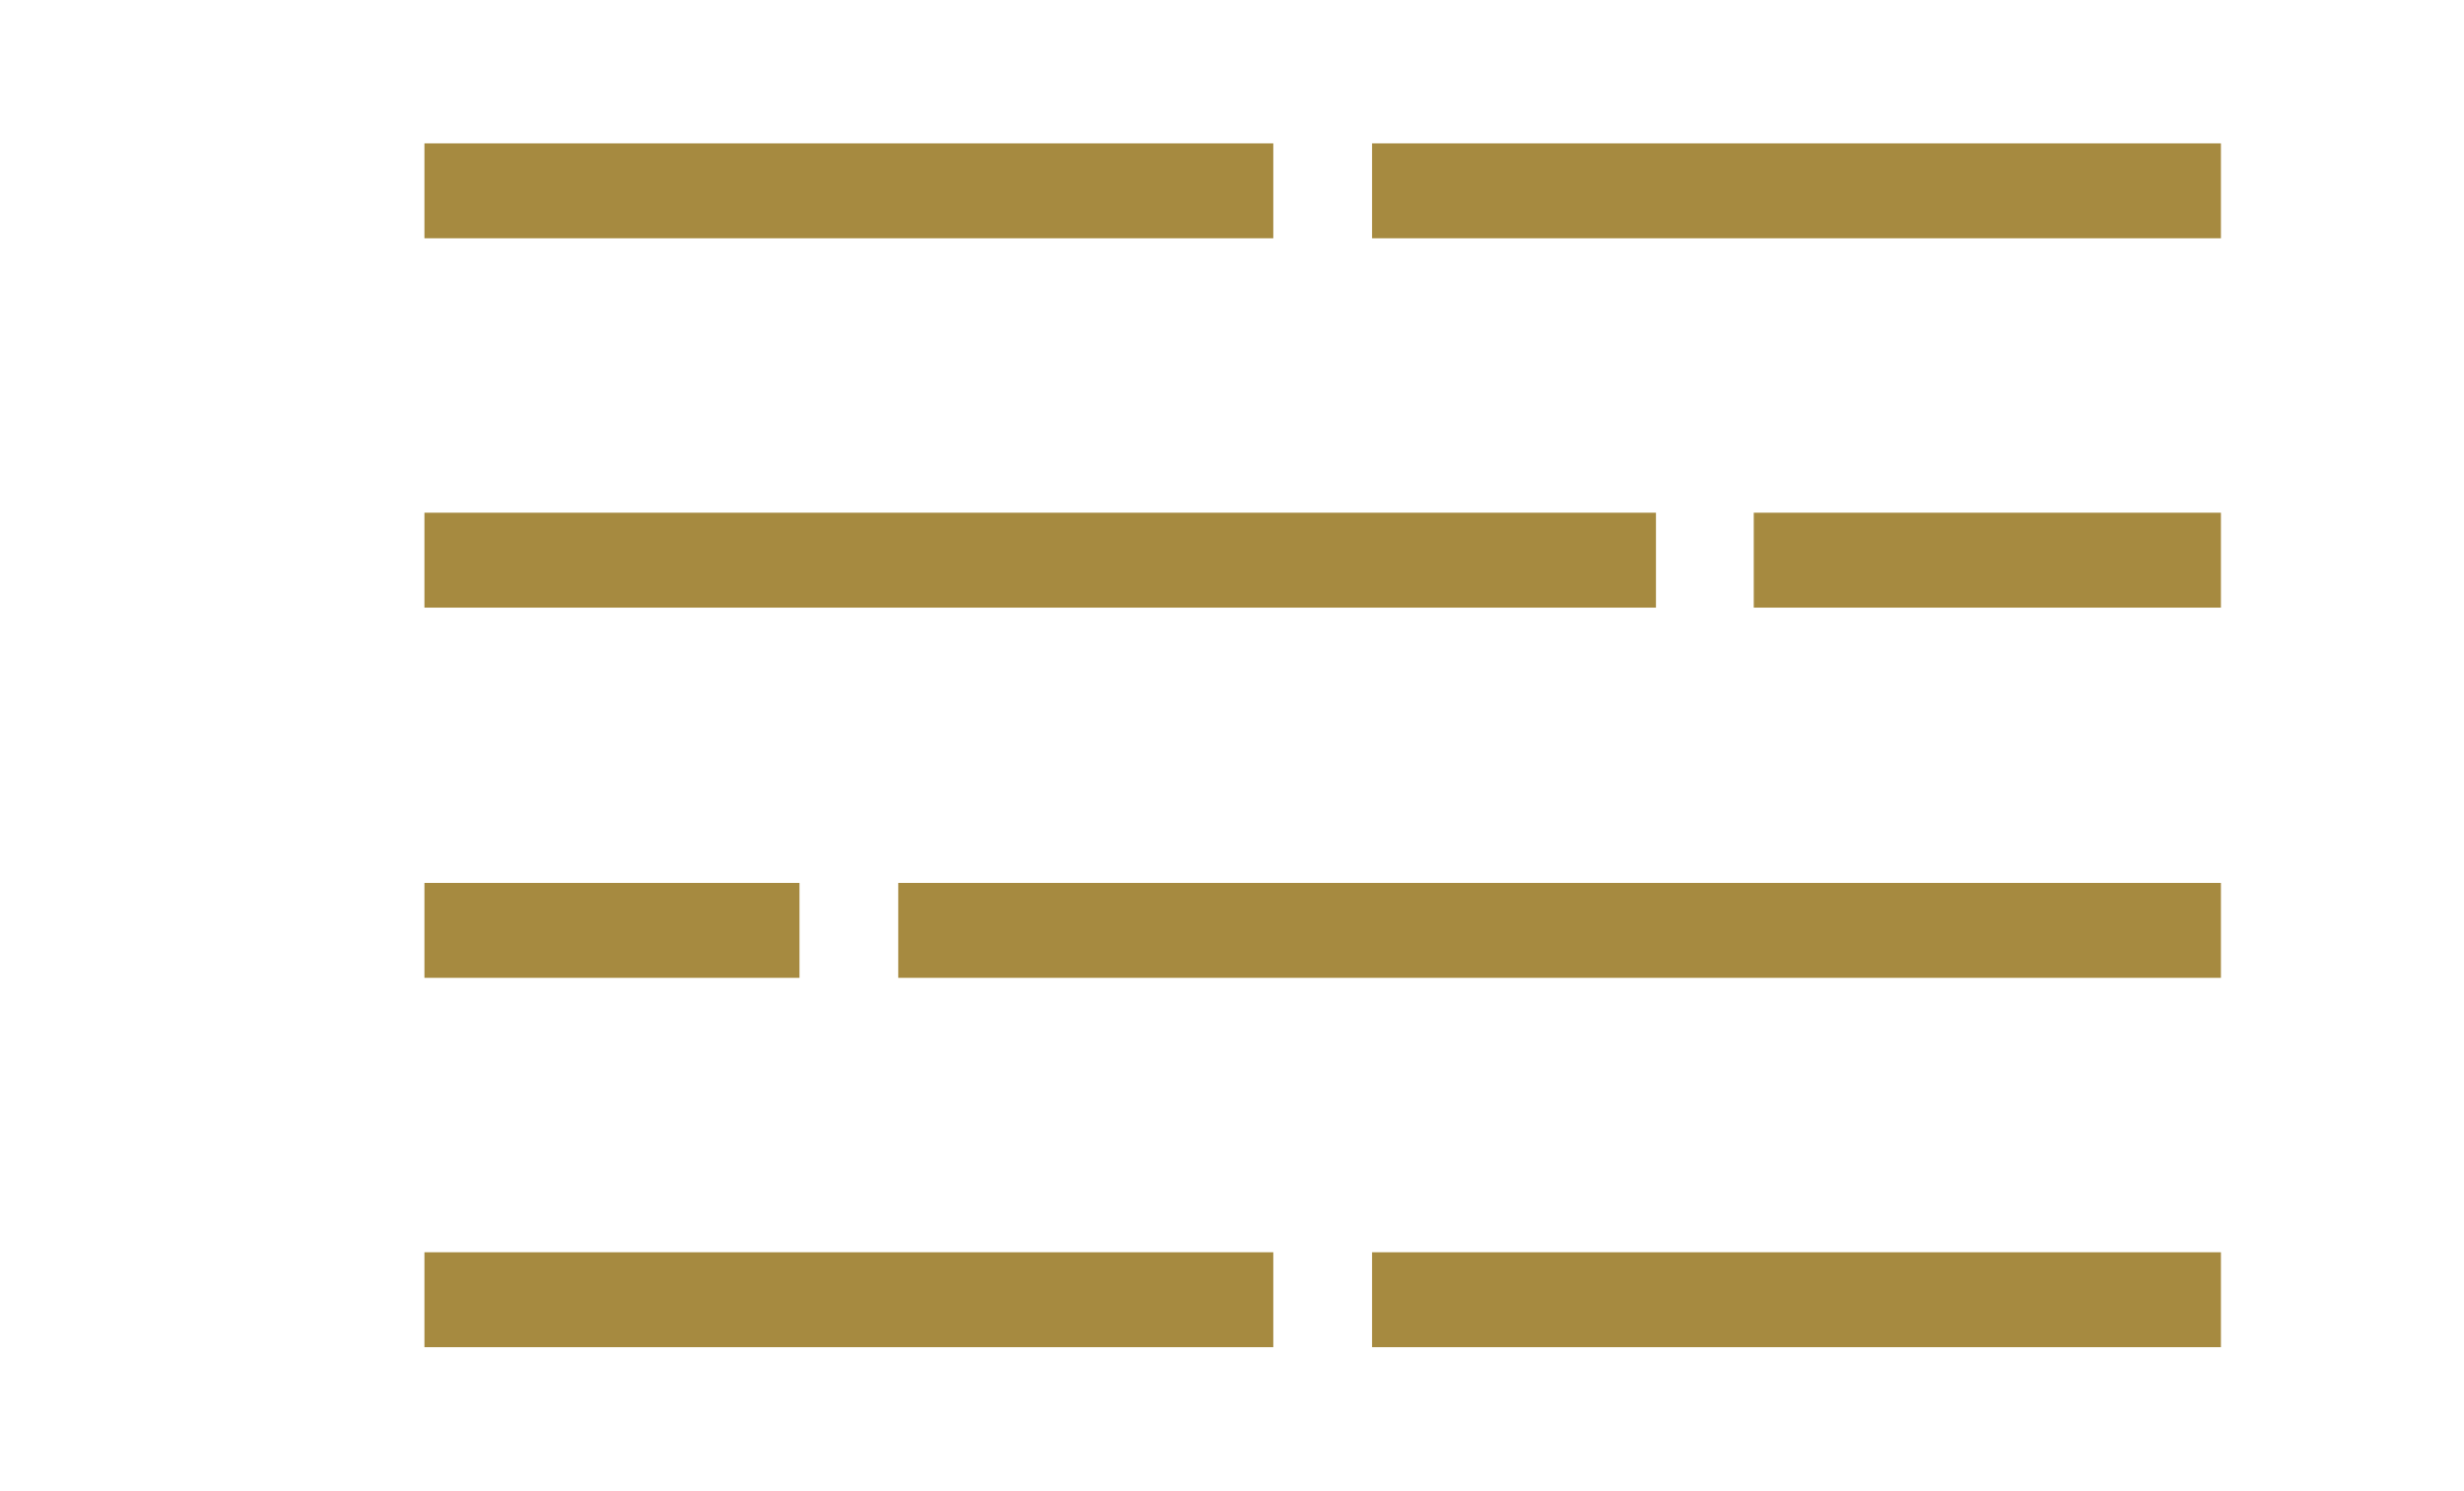<?xml version="1.0" encoding="utf-8"?>
<!-- Generator: Adobe Illustrator 28.2.0, SVG Export Plug-In . SVG Version: 6.00 Build 0)  -->
<svg version="1.1" id="Layer_1" xmlns="http://www.w3.org/2000/svg" xmlns:xlink="http://www.w3.org/1999/xlink" x="0px" y="0px"
	 viewBox="0 0 25.95 15.7" style="enable-background:new 0 0 25.95 15.7;" xml:space="preserve">
<style type="text/css">
	.st0{fill:none;stroke:#A68A40;stroke-linejoin:bevel;stroke-miterlimit:10;}
</style>
<g>
	<g>
		<line class="st0" x1="4.47" y1="2.01" x2="13.41" y2="2.01"/>
		<line class="st0" x1="4.47" y1="5.9" x2="17.44" y2="5.9"/>
		<line class="st0" x1="4.47" y1="9.8" x2="8.42" y2="9.8"/>
		<line class="st0" x1="4.47" y1="13.69" x2="13.41" y2="13.69"/>
	</g>
</g>
<g>
	<g>
		<line class="st0" x1="14.45" y1="2.01" x2="23.39" y2="2.01"/>
		<line class="st0" x1="18.47" y1="5.9" x2="23.39" y2="5.9"/>
		<line class="st0" x1="9.46" y1="9.8" x2="23.39" y2="9.8"/>
		<line class="st0" x1="14.45" y1="13.69" x2="23.39" y2="13.69"/>
	</g>
</g>
</svg>
